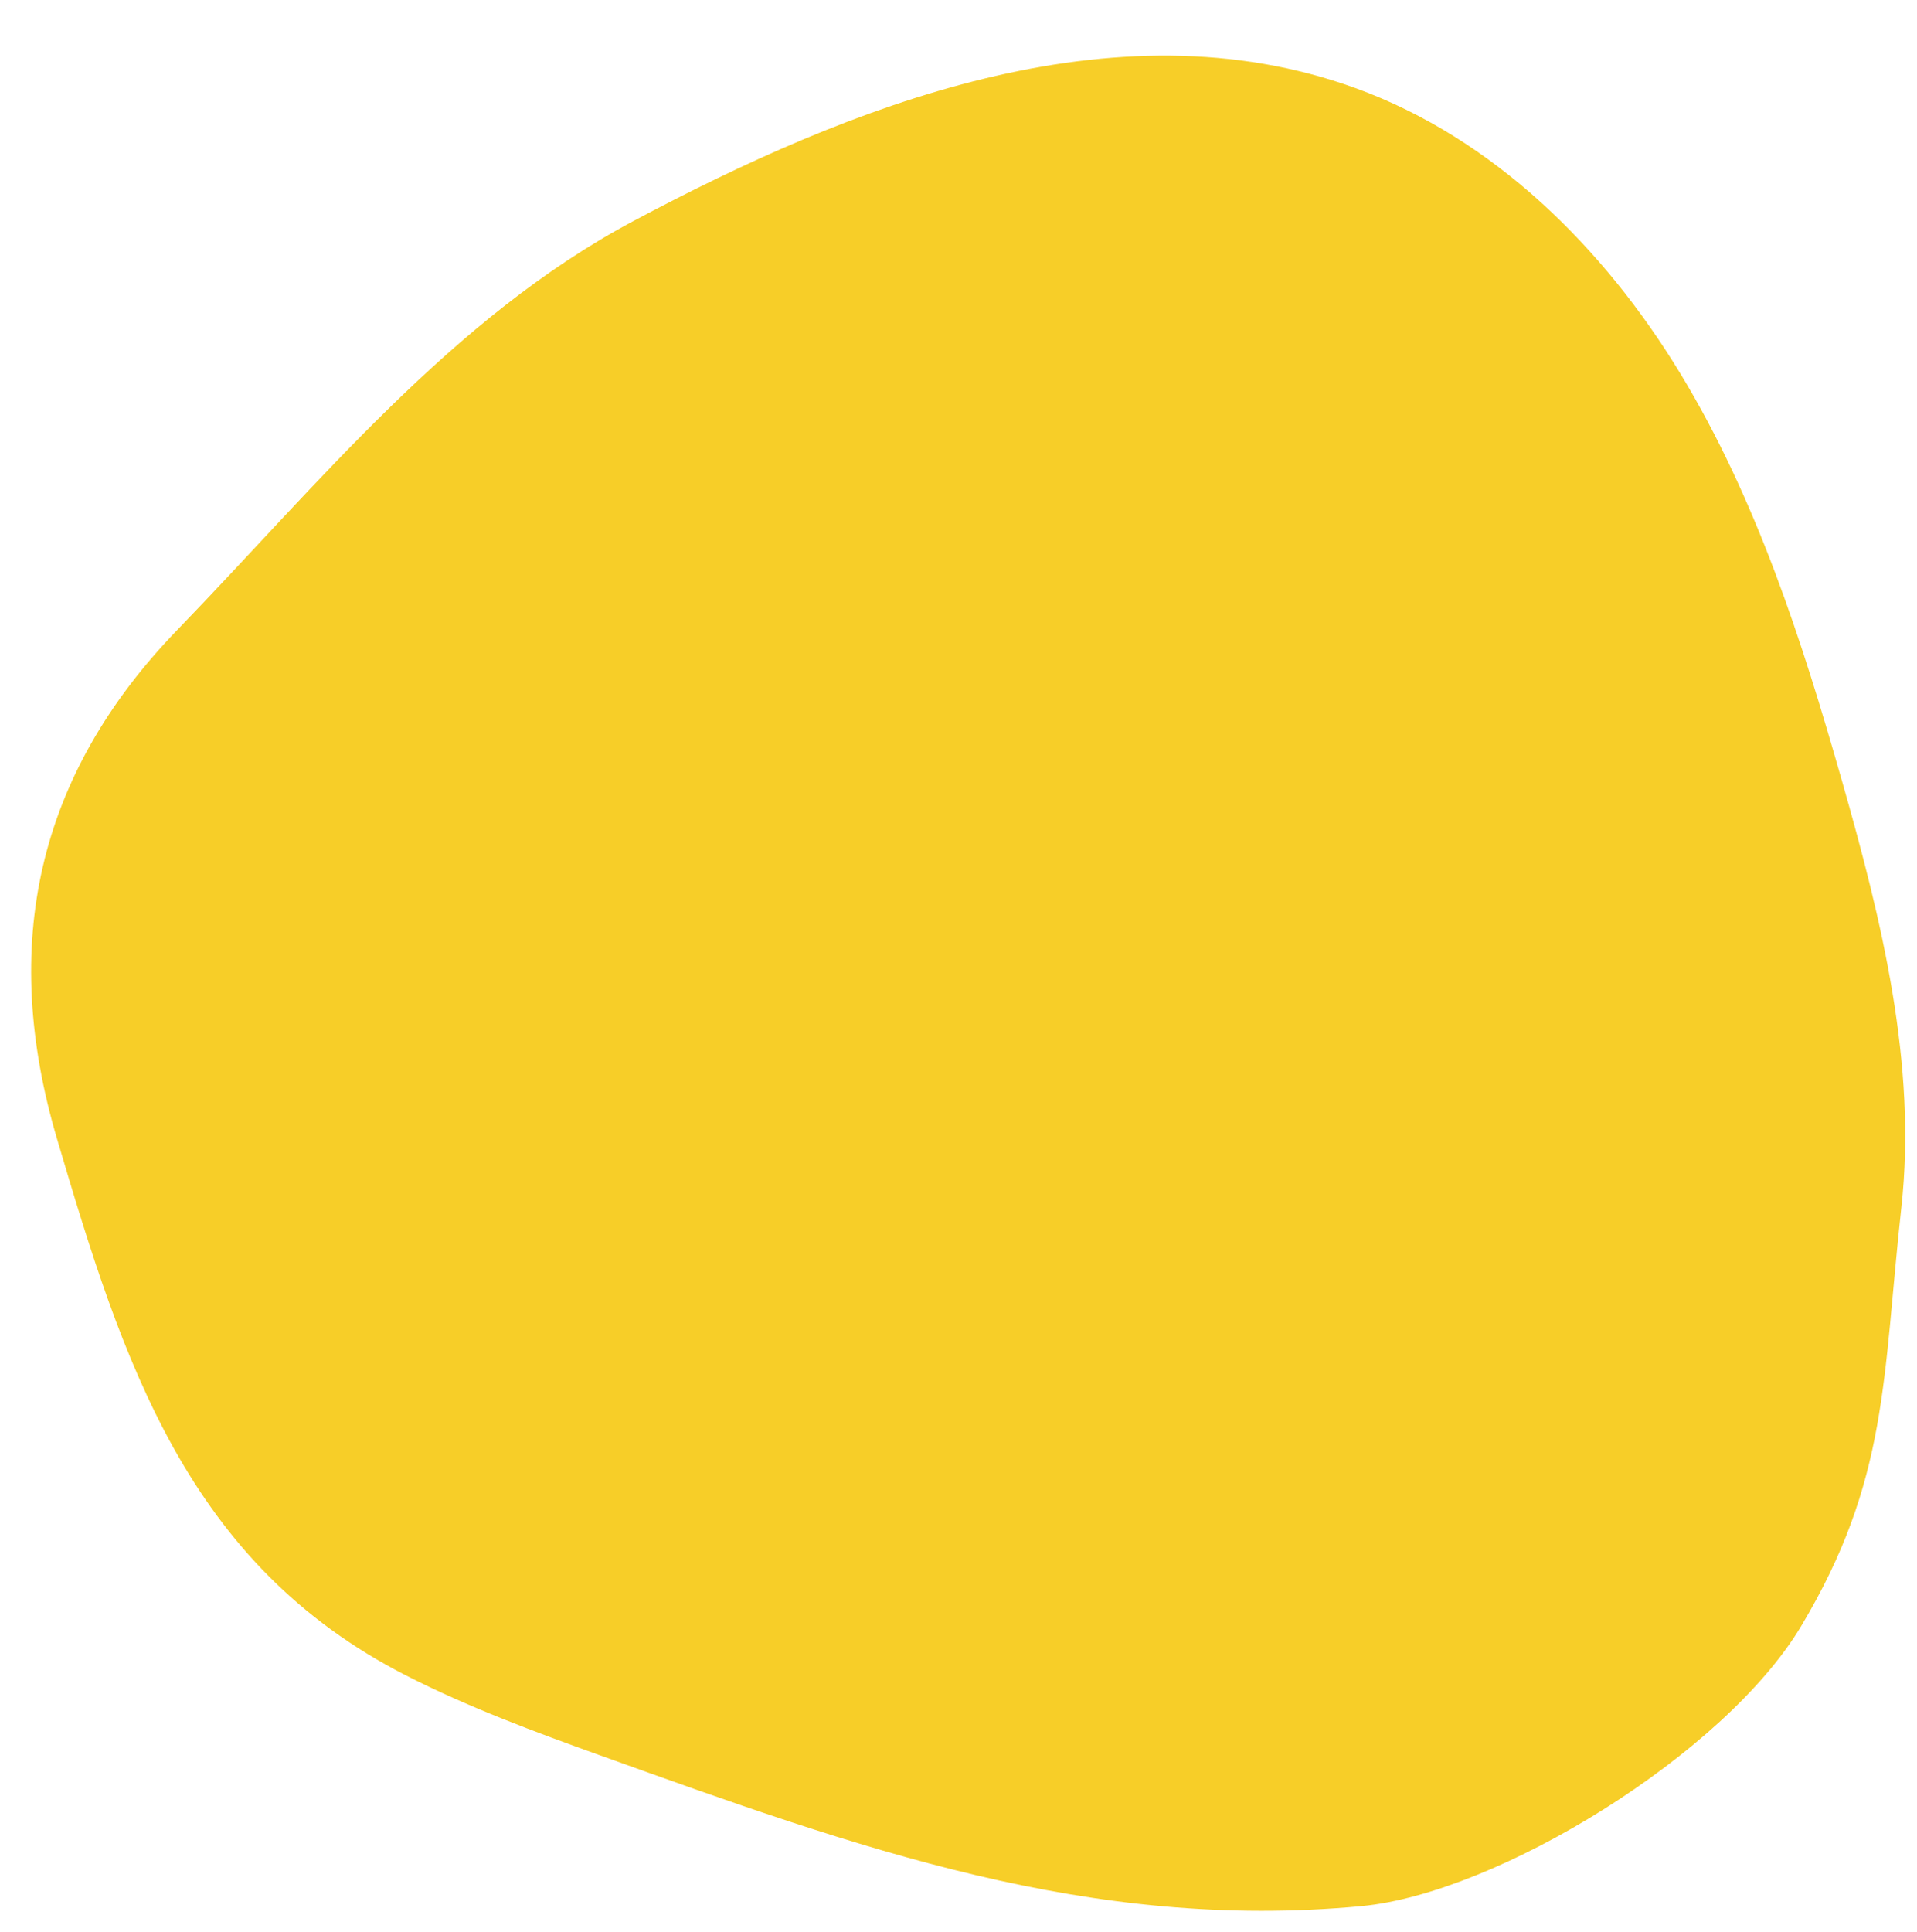 <?xml version="1.0" encoding="UTF-8" standalone="no"?><svg xmlns="http://www.w3.org/2000/svg" xmlns:xlink="http://www.w3.org/1999/xlink" fill="#000000" height="489.5" preserveAspectRatio="xMidYMid meet" version="1" viewBox="-7.9 -14.1 485.9 489.5" width="485.9" zoomAndPan="magnify"><g id="change1_1"><path d="M95.13,410.54C39.58,382.22,23.28,331.2,6.52,274.38c-14.42-48.88-5.24-91.88,30.54-128.87 c35.93-37.14,69.66-79.14,115.54-103.57C207.06,12.95,274.23-14.13,335.8,8.27c34.95,12.72,62.89,40.48,82.2,72.27 c19.31,31.79,30.83,67.62,41.02,103.39c10.02,35.18,19.01,71.62,15.01,107.99c-4.77,43.4-3.24,69.02-25.41,106.09 c-19.38,32.4-76.92,67.7-111.47,70.94c-68.94,6.46-127.38-14.69-192.92-38.21C127.71,424.81,110.82,418.54,95.13,410.54z" fill="#f7ce28"/></g></svg>